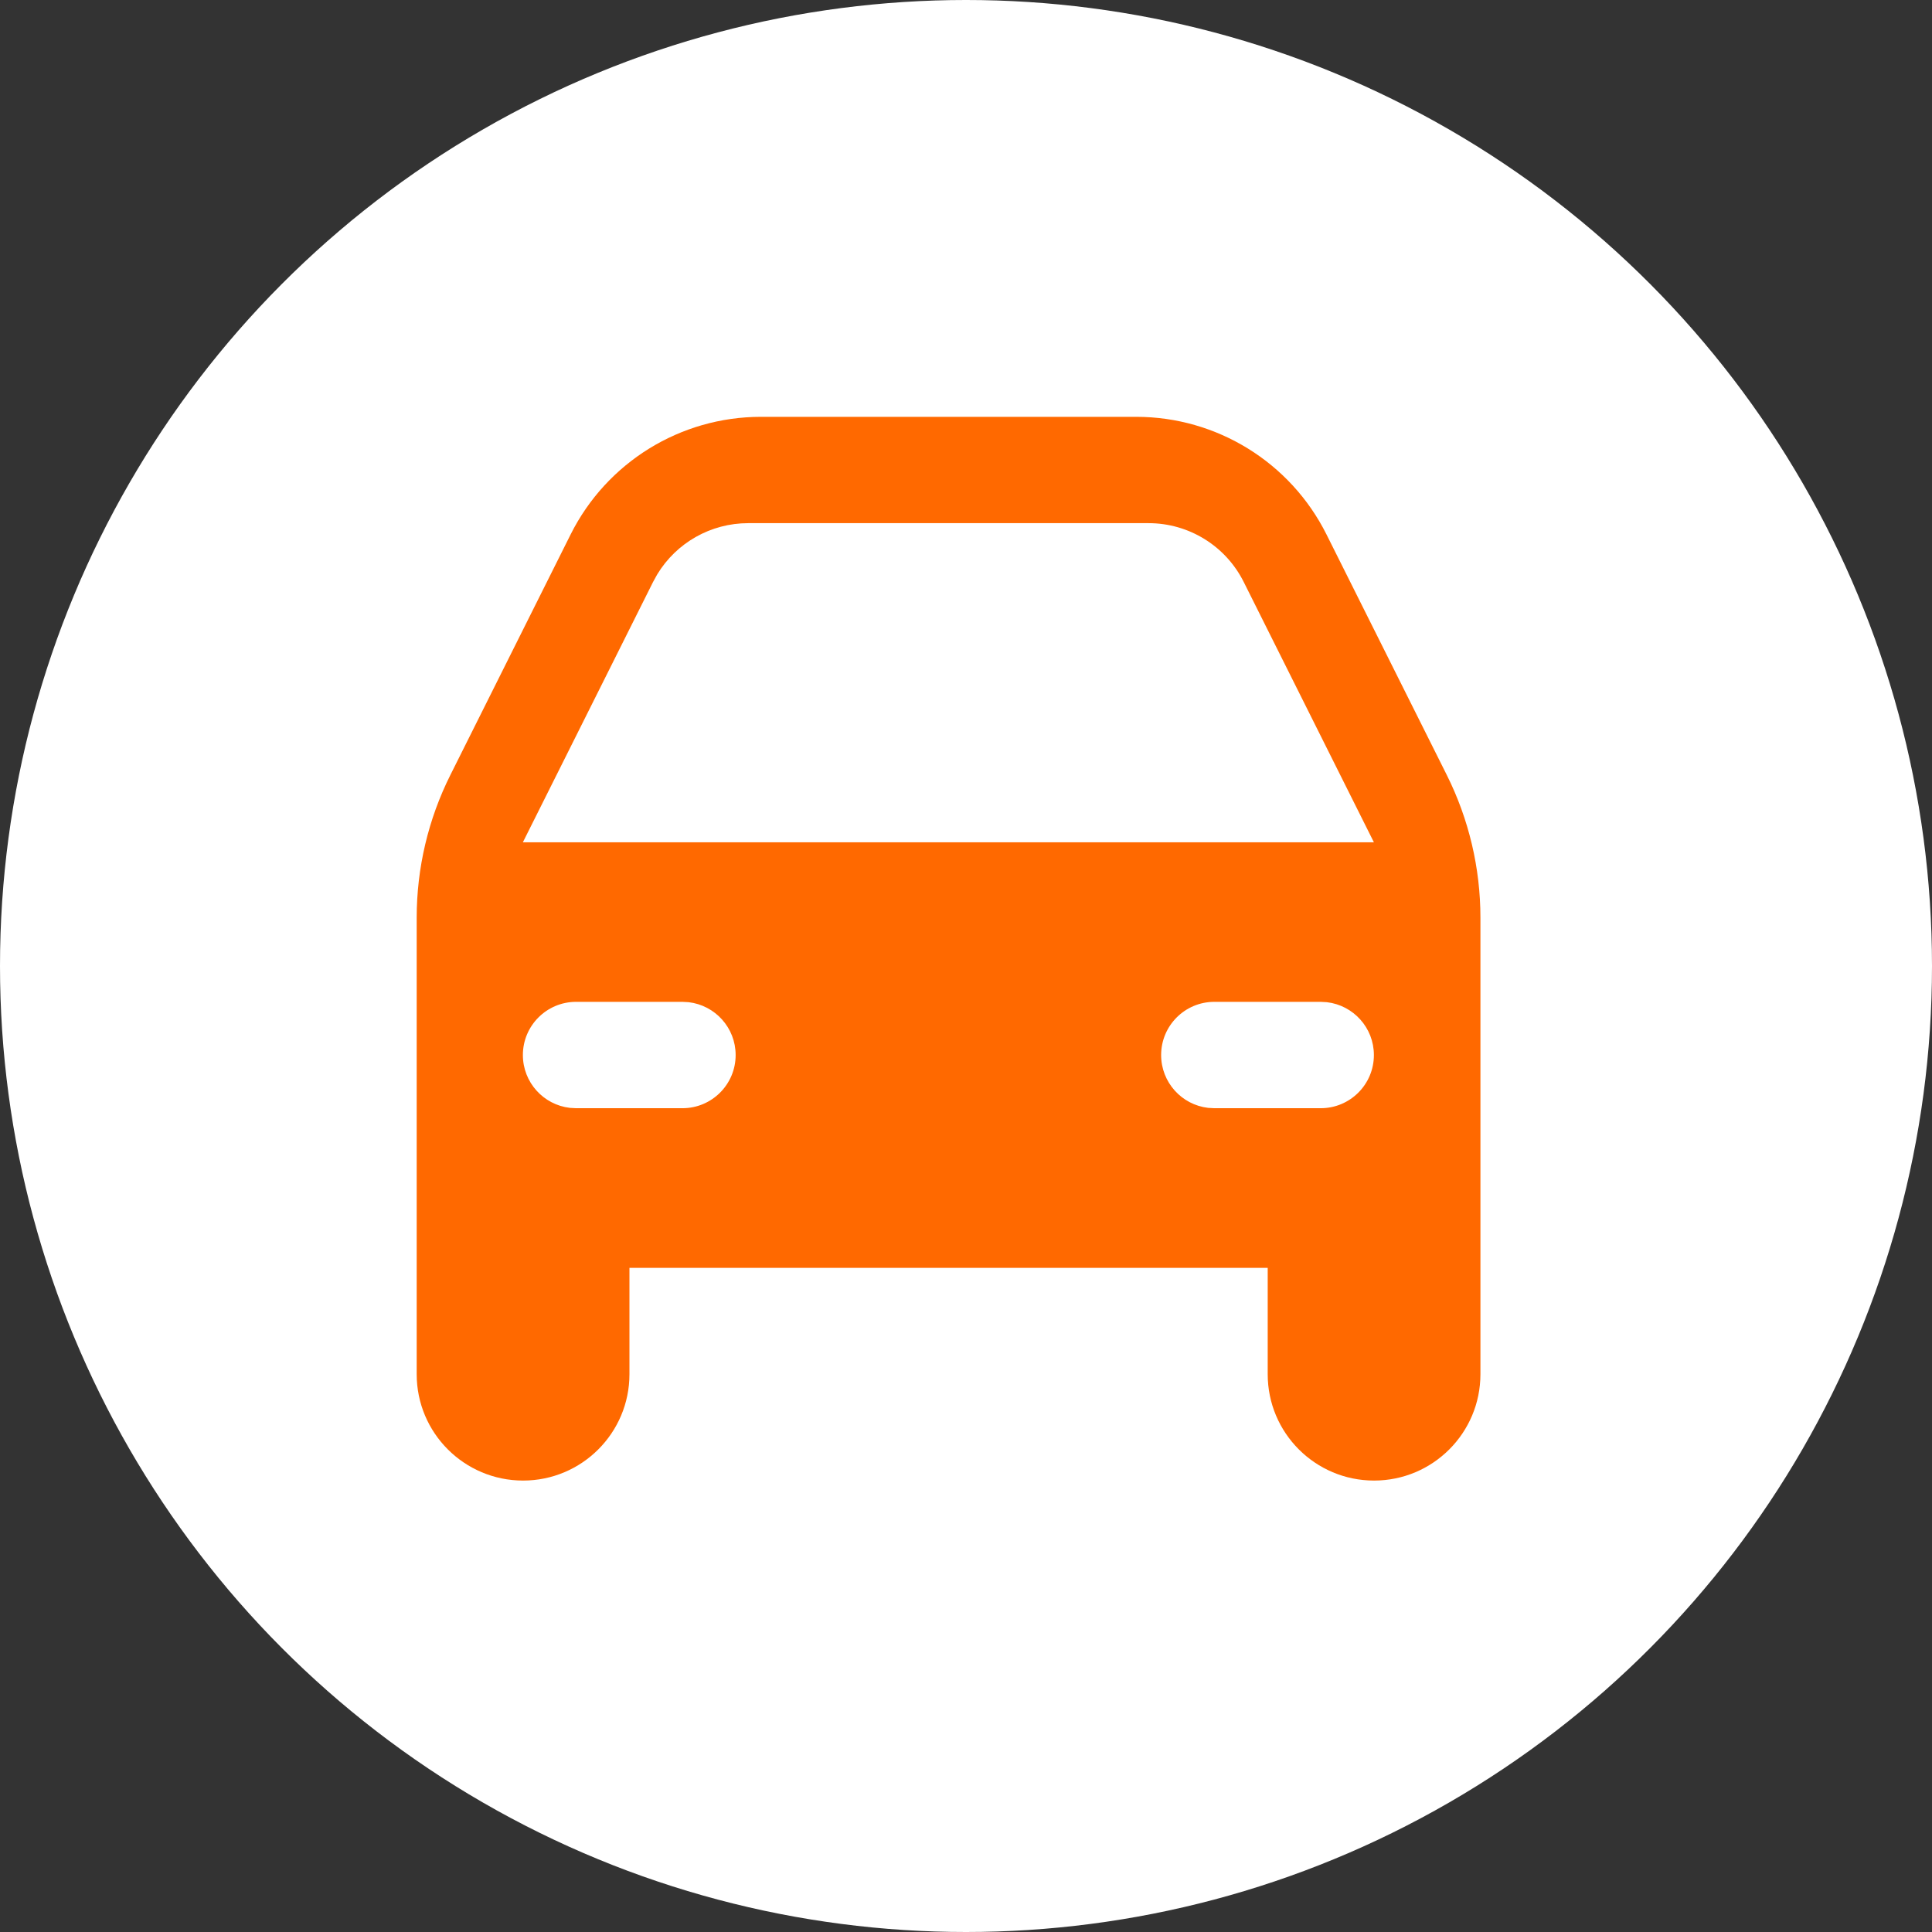 <svg width="56" height="56" viewBox="0 0 56 56" fill="none" xmlns="http://www.w3.org/2000/svg">
<rect x="0" y="0" width="56" height="56" fill="#333333" stroke="none"/>
<circle cx="28" cy="28" r="28" fill="white"/>
<path fill-rule="evenodd" clip-rule="evenodd" d="M32.934 12.082C35.269 12.082 37.405 13.402 38.449 15.491L41.935 22.462C42.577 23.747 42.911 25.163 42.911 26.599V39.832C42.911 41.535 41.531 42.915 39.828 42.915C38.125 42.915 36.745 41.535 36.745 39.832V36.749H18.245V39.832C18.245 41.535 16.864 42.915 15.162 42.915C13.459 42.915 12.078 41.535 12.078 39.832V26.599C12.078 25.163 12.412 23.747 13.055 22.462L16.54 15.491C17.585 13.402 19.72 12.082 22.056 12.082H32.934ZM38.281 29.039H35.198C34.346 29.039 33.656 29.729 33.656 30.581C33.656 31.371 34.251 32.023 35.018 32.112L35.198 32.122H38.281C39.133 32.122 39.823 31.432 39.823 30.581C39.823 29.79 39.228 29.139 38.461 29.049L38.281 29.039ZM19.781 29.039H16.698C15.847 29.039 15.156 29.729 15.156 30.581C15.156 31.371 15.751 32.023 16.518 32.112L16.698 32.122H19.781C20.633 32.122 21.323 31.432 21.323 30.581C21.323 29.79 20.728 29.139 19.961 29.049L19.781 29.039ZM33.292 15.164H21.687C20.602 15.164 19.604 15.733 19.049 16.651L18.929 16.869L15.156 24.414H39.823L36.05 16.869C35.528 15.824 34.46 15.164 33.292 15.164Z" fill="#FF6900"/>
</svg>
